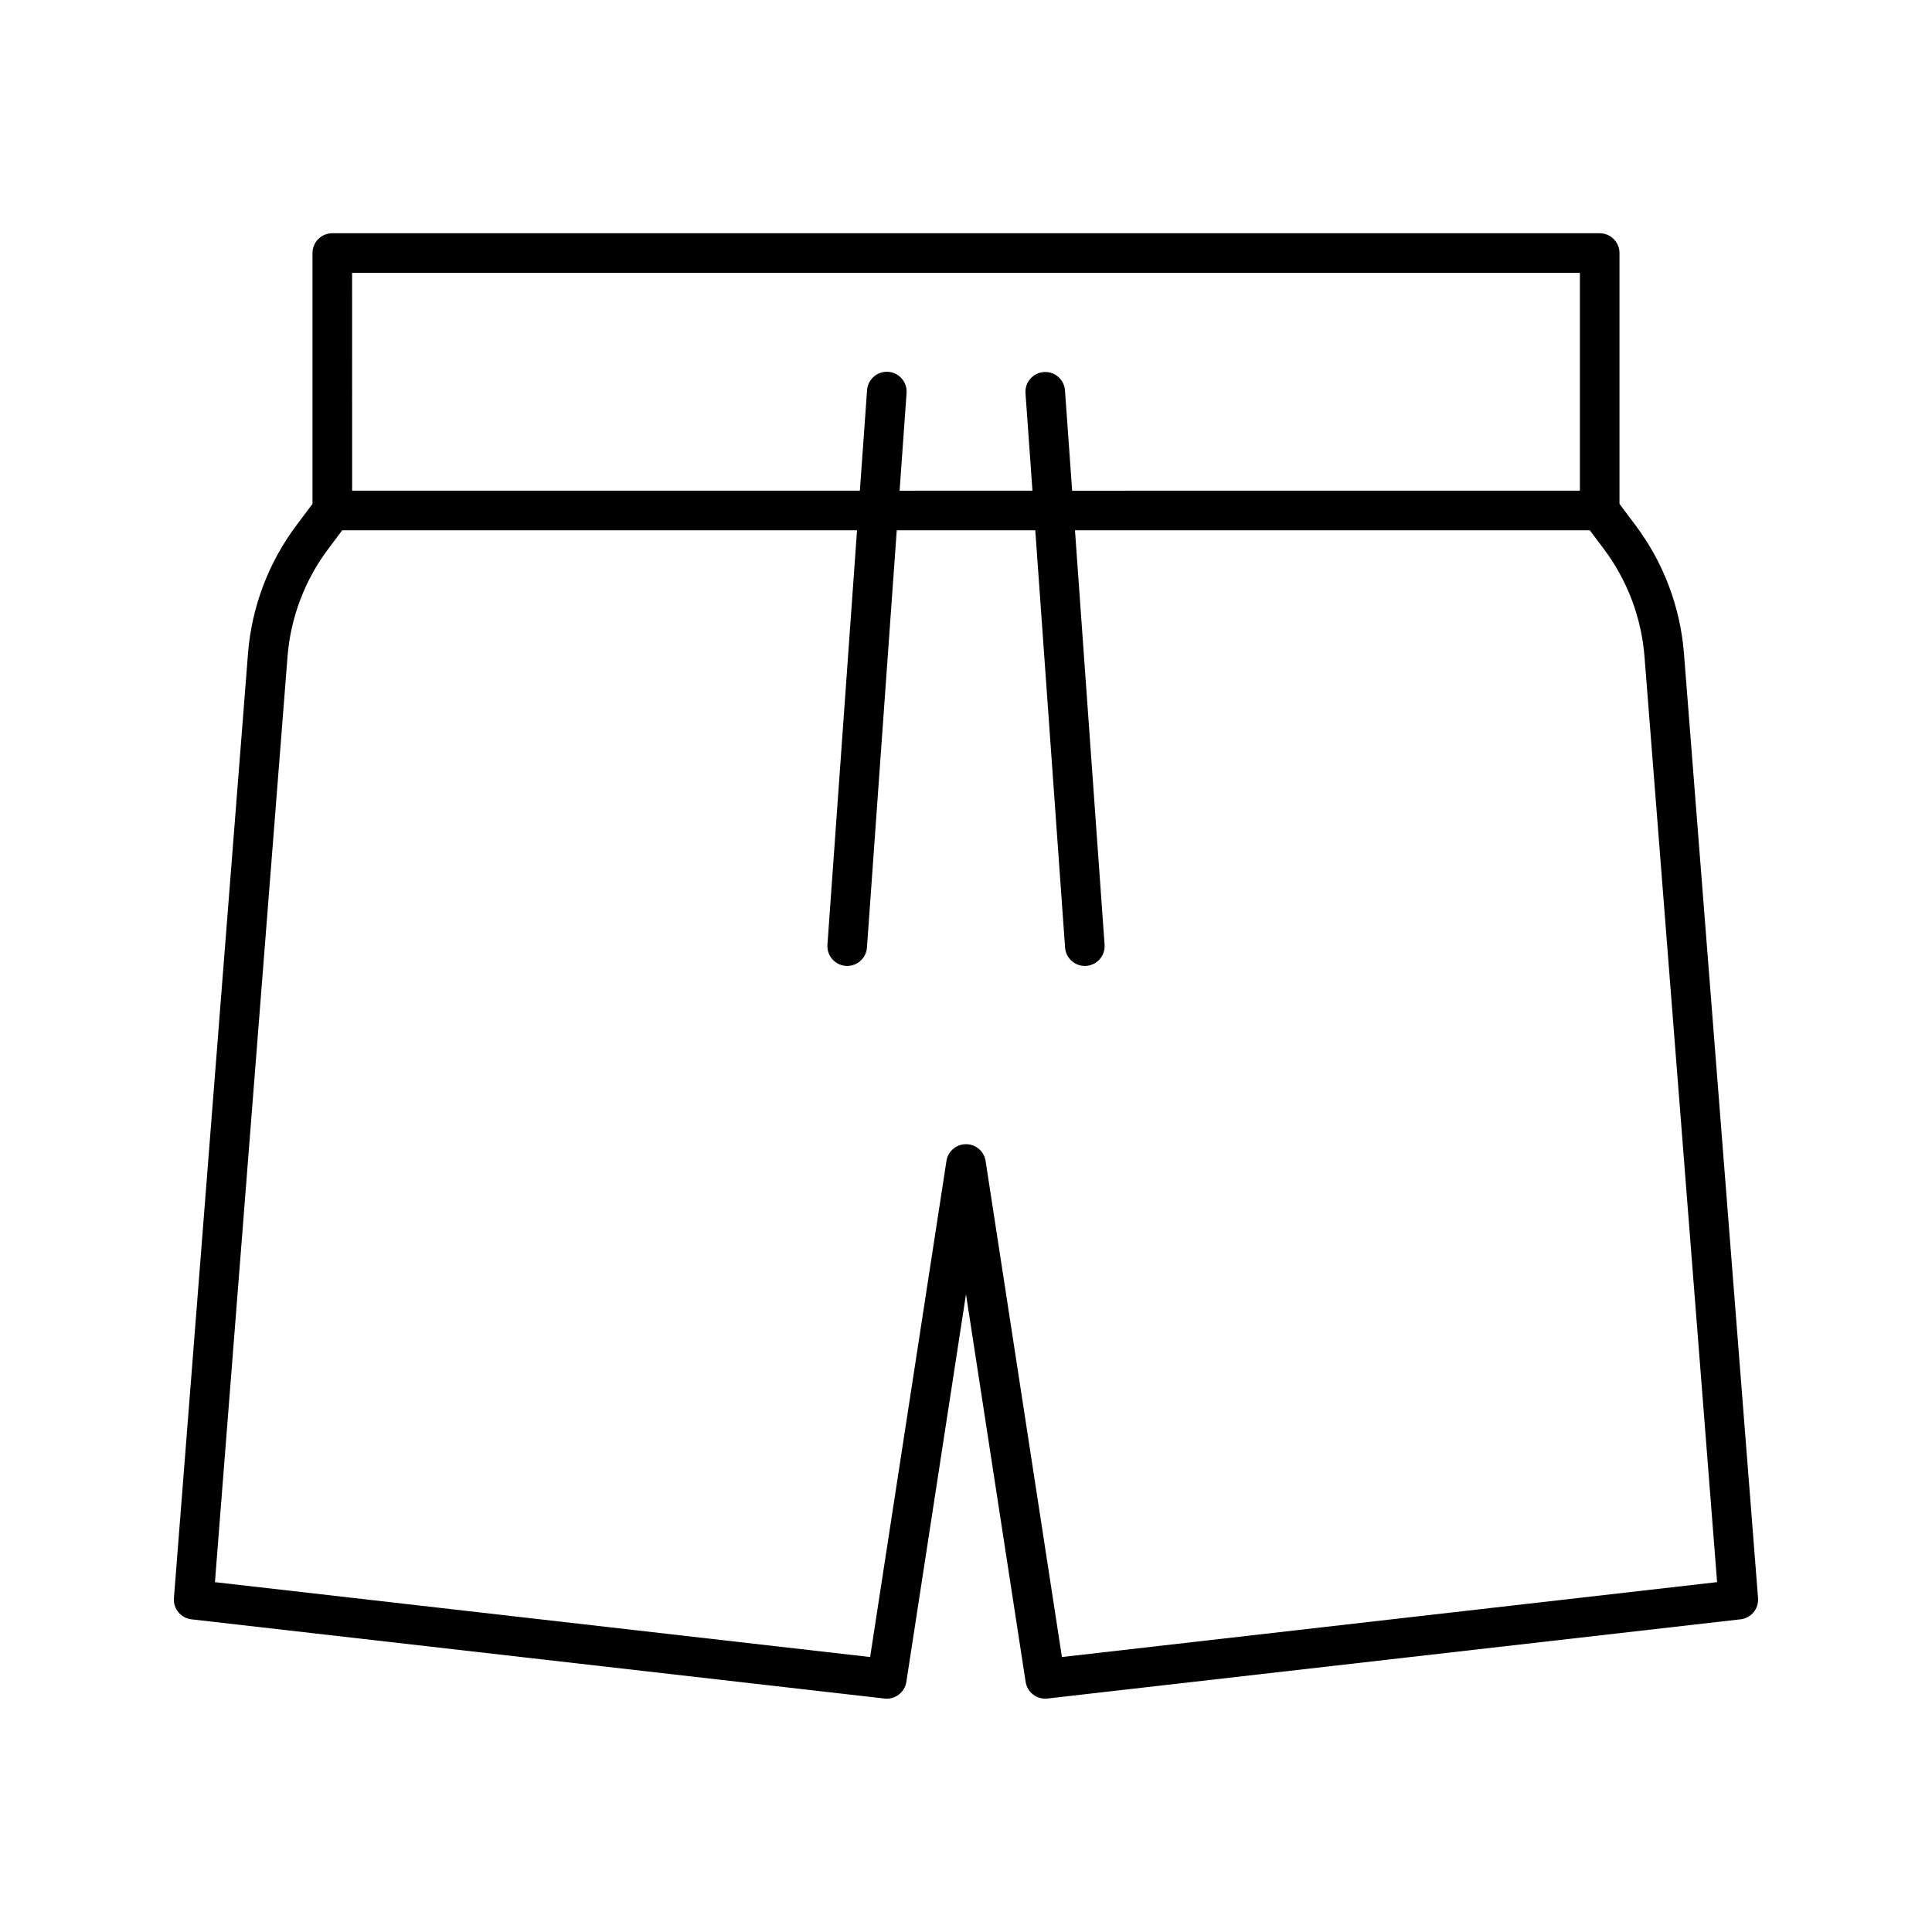 <?xml version="1.0" encoding="UTF-8"?>
<!-- Uploaded to: SVG Repo, www.svgrepo.com, Generator: SVG Repo Mixer Tools -->
<svg fill="#000000" width="800px" height="800px" version="1.1" viewBox="144 144 512 512" xmlns="http://www.w3.org/2000/svg">
 <path d="m609.9 567.52-19.629-250.29c-0.961-12.336-5.418-24.141-12.848-34.035l-4.242-5.656v-66.477c0-1.391-0.555-2.727-1.539-3.711s-2.316-1.539-3.711-1.539h-335.87c-2.898 0-5.25 2.352-5.25 5.25v66.477l-4.246 5.66 0.004-0.004c-7.43 9.895-11.883 21.703-12.848 34.039l-19.629 250.28c-0.219 2.816 1.828 5.305 4.637 5.625l183.68 20.992c2.801 0.316 5.352-1.633 5.785-4.418l15.805-102.73 15.805 102.73c0.391 2.555 2.59 4.445 5.18 4.449 0.199 0 0.402-0.012 0.602-0.035l183.68-20.992c2.809-0.32 4.859-2.805 4.637-5.625zm-372.59-351.21h325.38v57.727l-134.56 0.004-1.902-26.613 0.004-0.004c-0.223-2.875-2.731-5.035-5.609-4.828-2.879 0.207-5.051 2.699-4.859 5.578l1.848 25.863-35.211 0.004 1.848-25.863v-0.004c0.105-1.391-0.344-2.769-1.258-3.828-0.91-1.059-2.207-1.711-3.602-1.812-1.395-0.098-2.769 0.363-3.82 1.281-1.055 0.918-1.699 2.215-1.789 3.609l-1.902 26.617h-134.56zm188.11 366.82-20.227-131.46c-0.395-2.559-2.598-4.449-5.188-4.449-2.594 0-4.797 1.891-5.188 4.449l-20.227 131.46-173.63-19.844 19.234-245.23v-0.004c0.805-10.348 4.547-20.254 10.777-28.559l3.723-4.961h136.43l-7.844 109.83c-0.207 2.891 1.969 5.402 4.859 5.609 0.129 0.008 0.254 0.012 0.379 0.012 2.75 0 5.031-2.129 5.231-4.871l7.898-110.58h36.711l7.898 110.58c0.195 2.746 2.477 4.871 5.227 4.875 0.125 0 0.25-0.004 0.379-0.012v-0.004c2.891-0.207 5.066-2.719 4.863-5.609l-7.848-109.83h136.44l3.719 4.961v-0.004c6.231 8.305 9.969 18.211 10.777 28.559l19.234 245.23z"/>
</svg>